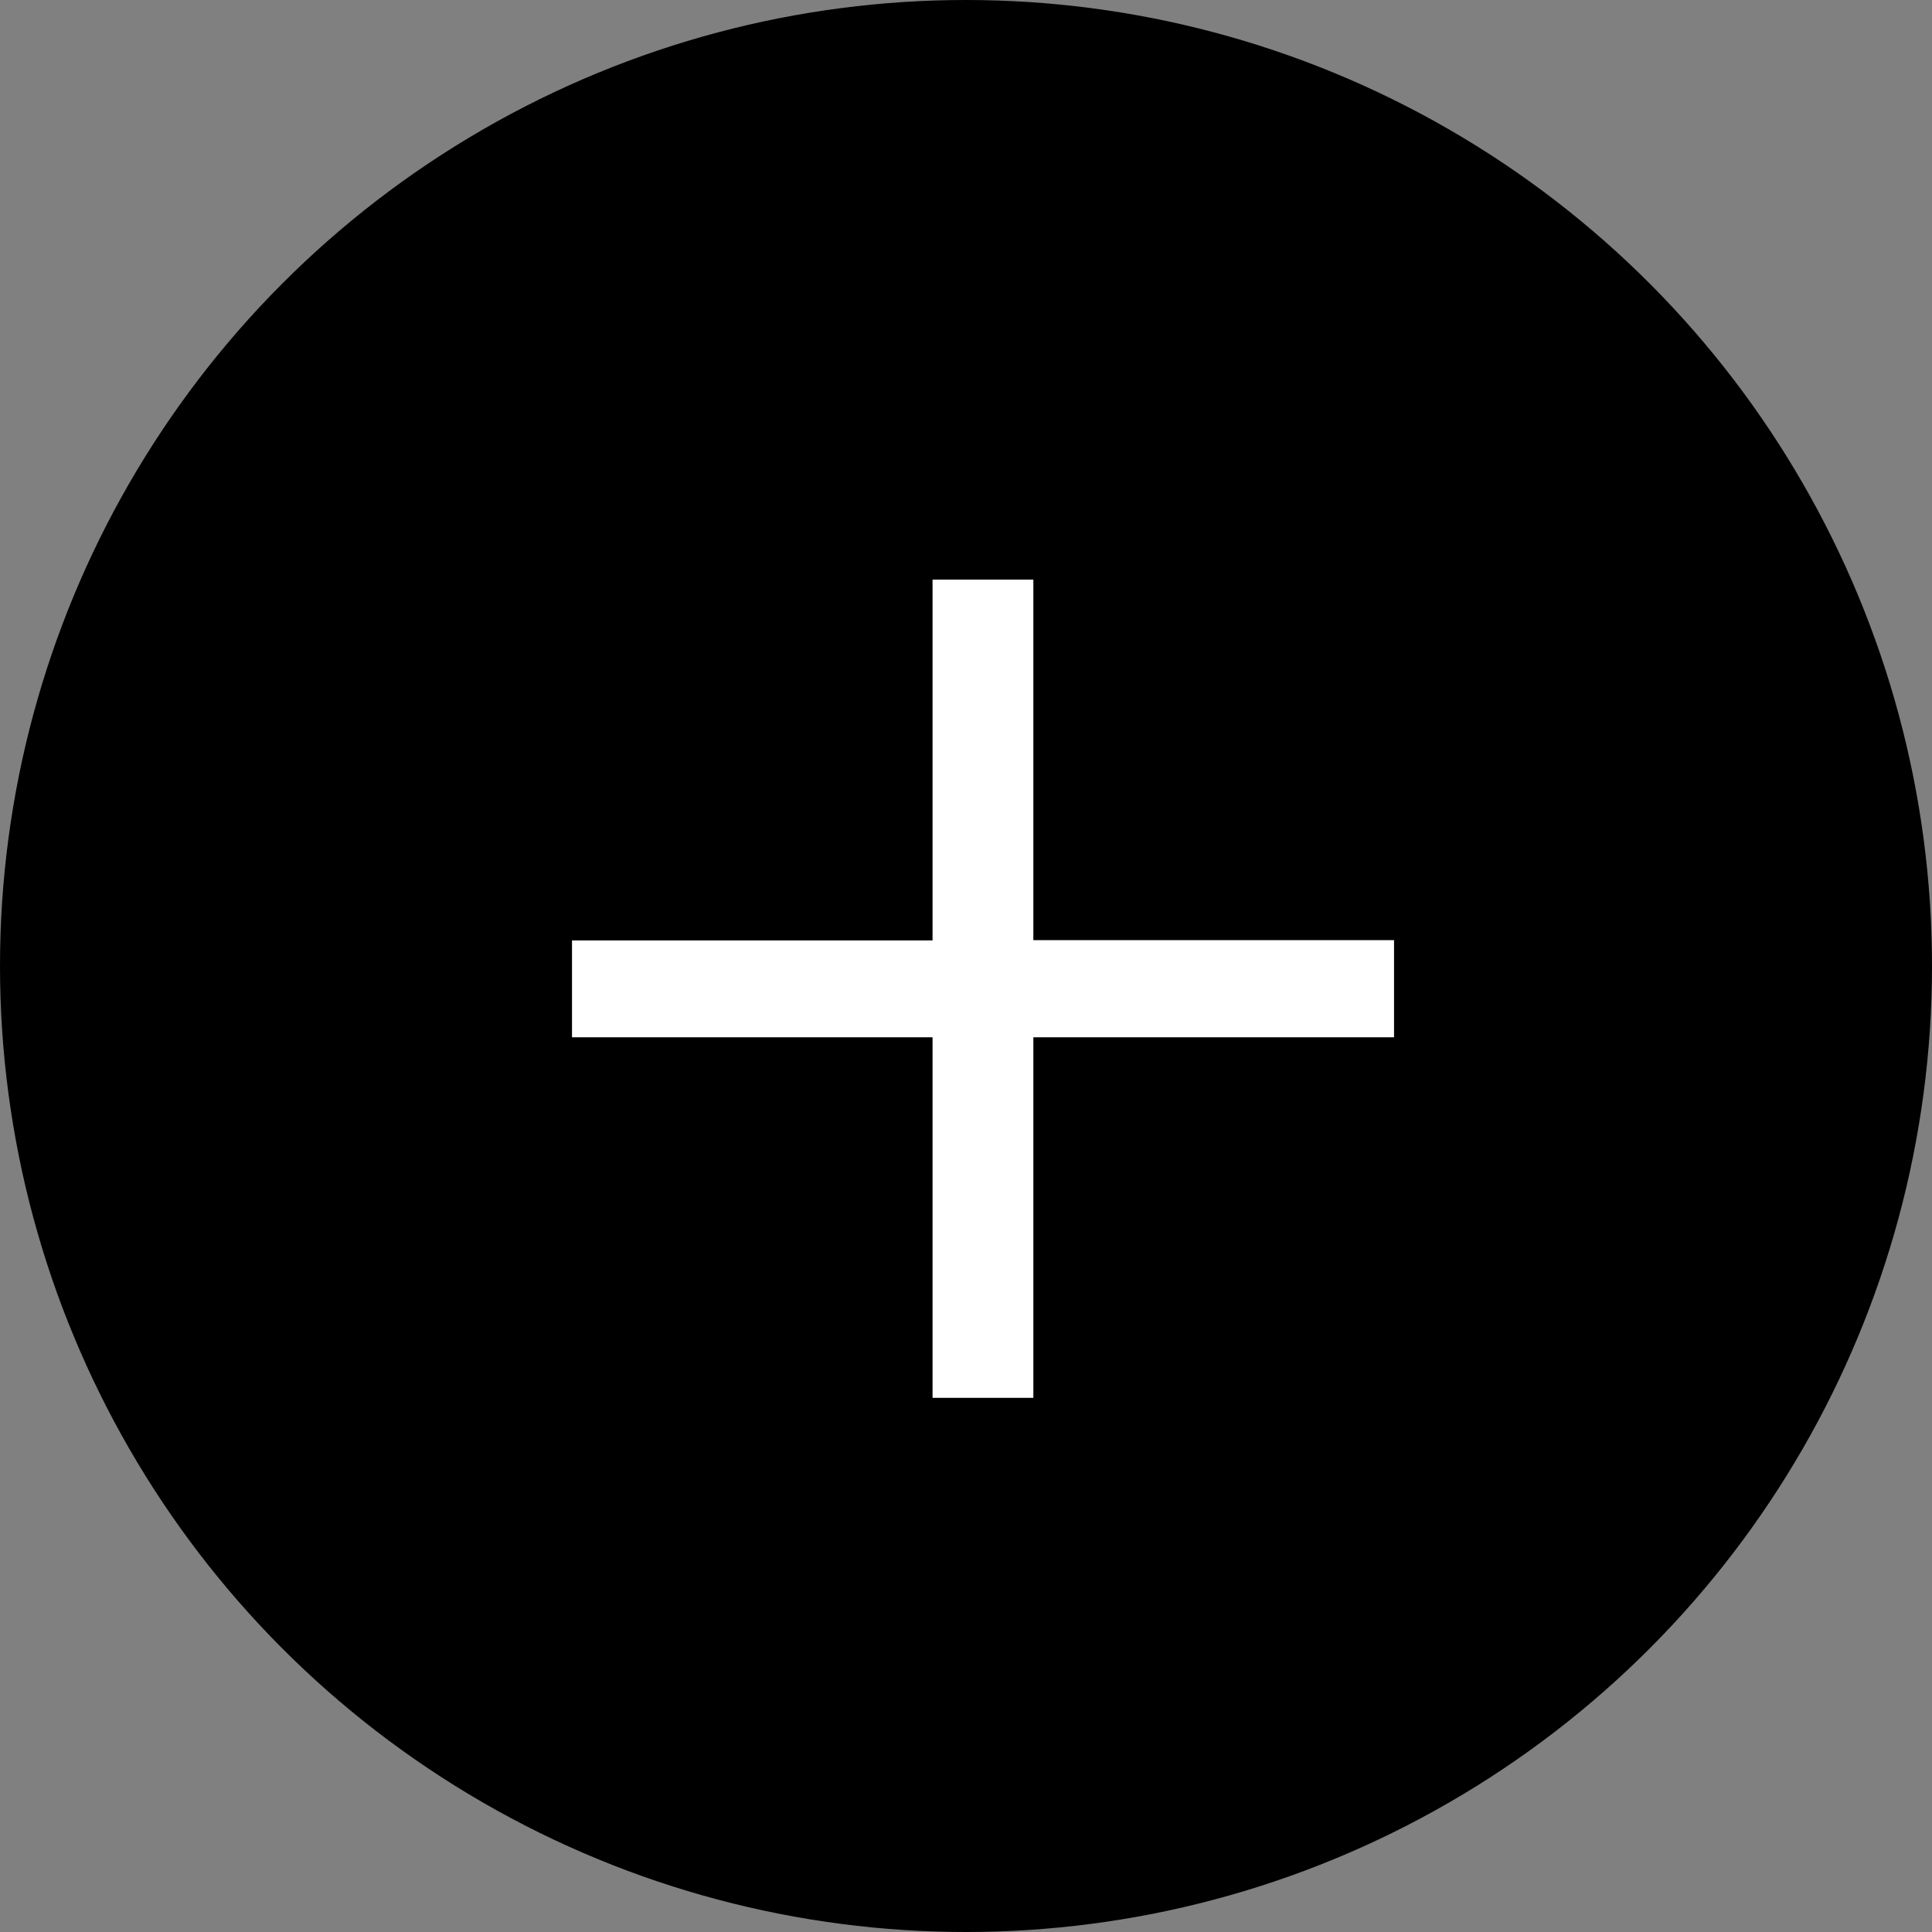 <svg xmlns="http://www.w3.org/2000/svg" width="29" height="29" viewBox="0 0 29 29">
  <rect x="0" y="0" width="29" height="29" fill="#808080" stroke="none"/>
  <g id="グループ_765" data-name="グループ 765" transform="translate(973.235 -1169.765)">
    <circle id="楕円形_11" data-name="楕円形 11" cx="14.5" cy="14.5" r="14.5" transform="translate(-973.235 1169.765)"/>
    <path id="パス_1316" data-name="パス 1316" d="M19.3-15.7H13.886v5.412H12.373V-15.7H6.961v-1.454h5.412V-22.57h1.513v5.412H19.3Z" transform="translate(-971.61 1201.035)" fill="#fff"/>
  </g>
</svg>
